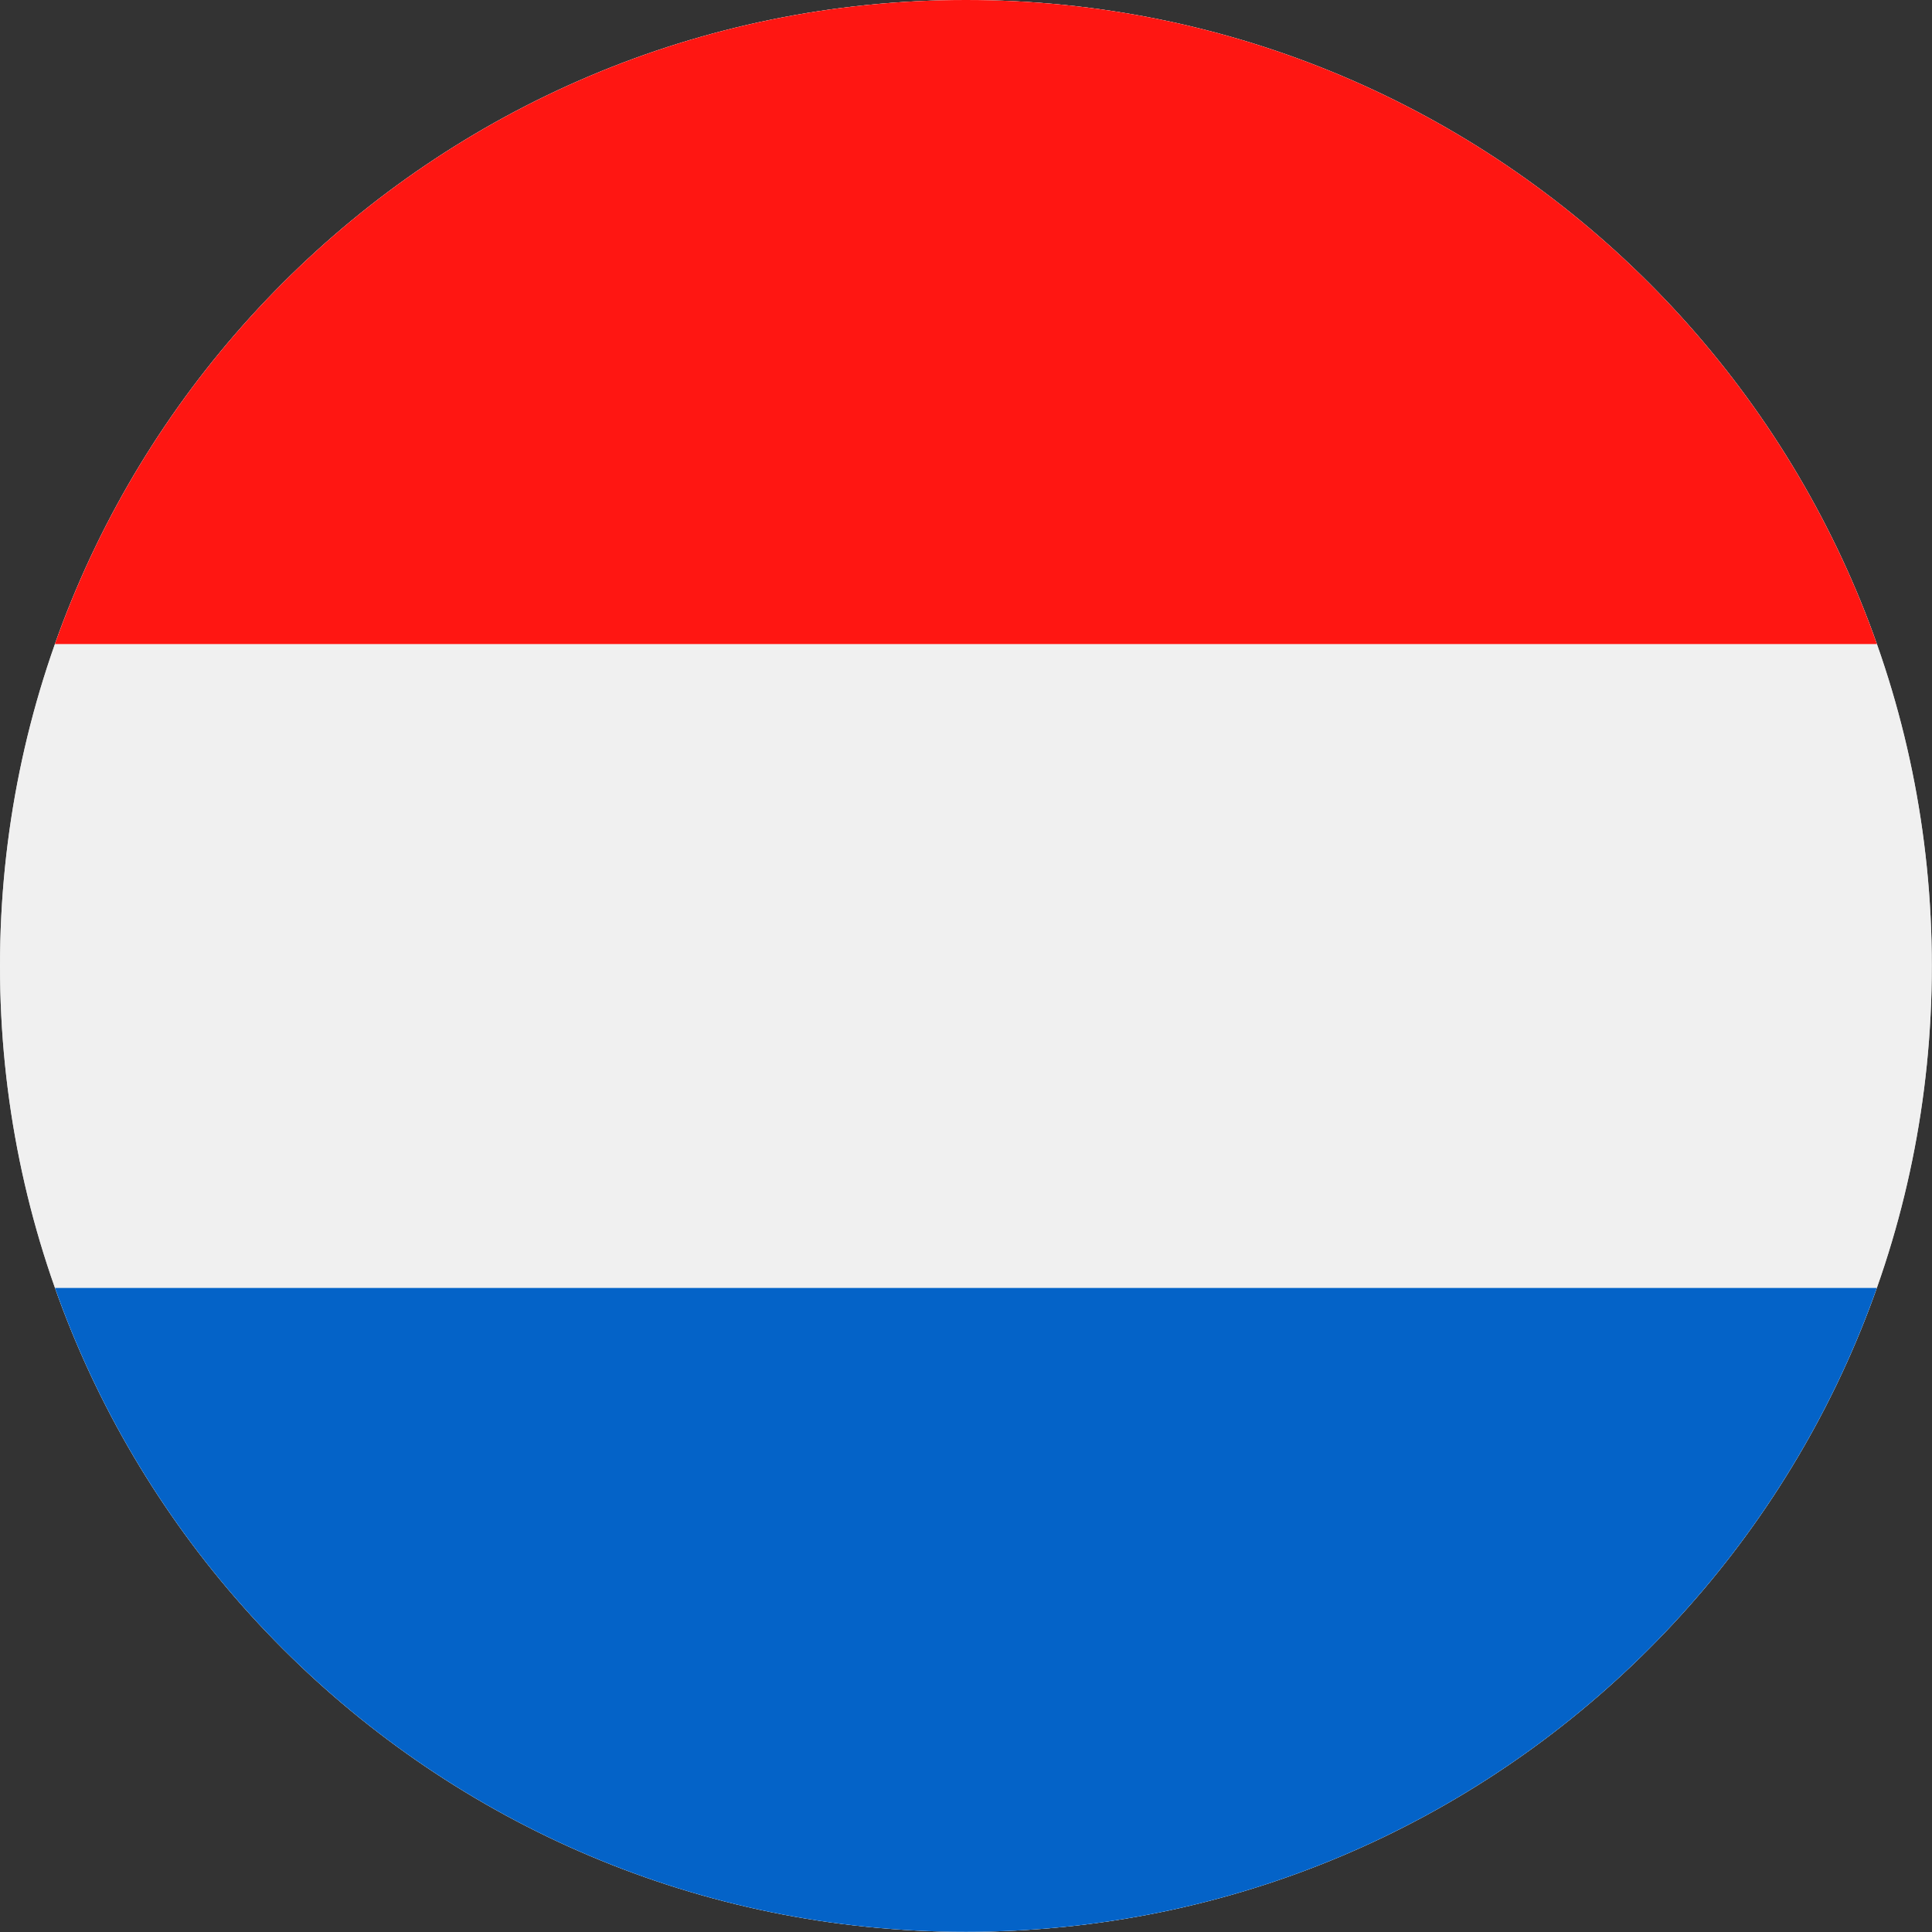 <?xml version="1.0" encoding="UTF-8"?> <svg xmlns="http://www.w3.org/2000/svg" xmlns:xlink="http://www.w3.org/1999/xlink" id="b" data-name="Layer 2" viewBox="0 0 113.39 113.39"><rect x="0" y="0" width="113.39" height="113.39" fill="#333333" stroke="none"/><defs><style> .f { clip-rule: evenodd; } .f, .g, .h, .i { stroke-width: 0px; } .f, .j { fill: #ccc; } .g { fill: #0463c8; } .g, .h, .i, .j { fill-rule: evenodd; } .h { fill: #ff1612; } .i { fill: #f0f0f0; } .k { clip-path: url(#e); } </style><clipPath id="e"><path class="f" d="m56.69,0c31.31,0,56.69,25.38,56.69,56.69s-25.38,56.69-56.69,56.69S0,88,0,56.69,25.38,0,56.69,0h0Z"></path></clipPath></defs><g id="c" data-name="Page 1"><g id="d" data-name="Layer 1"><g><path class="j" d="m56.69,0c31.31,0,56.69,25.38,56.69,56.69s-25.38,56.69-56.69,56.69S0,88,0,56.69,25.38,0,56.69,0h0Z"></path><g class="k"><g><polygon class="i" points="-28.35 113.39 141.73 113.39 141.73 0 -28.35 0 -28.35 113.39 -28.35 113.39"></polygon><polygon class="g" points="-28.35 113.39 141.73 113.39 141.73 75.59 -28.35 75.59 -28.35 113.39 -28.35 113.39"></polygon><polygon class="h" points="-28.35 37.8 141.73 37.8 141.73 0 -28.35 0 -28.35 37.8 -28.35 37.8"></polygon></g></g></g></g></g></svg> 